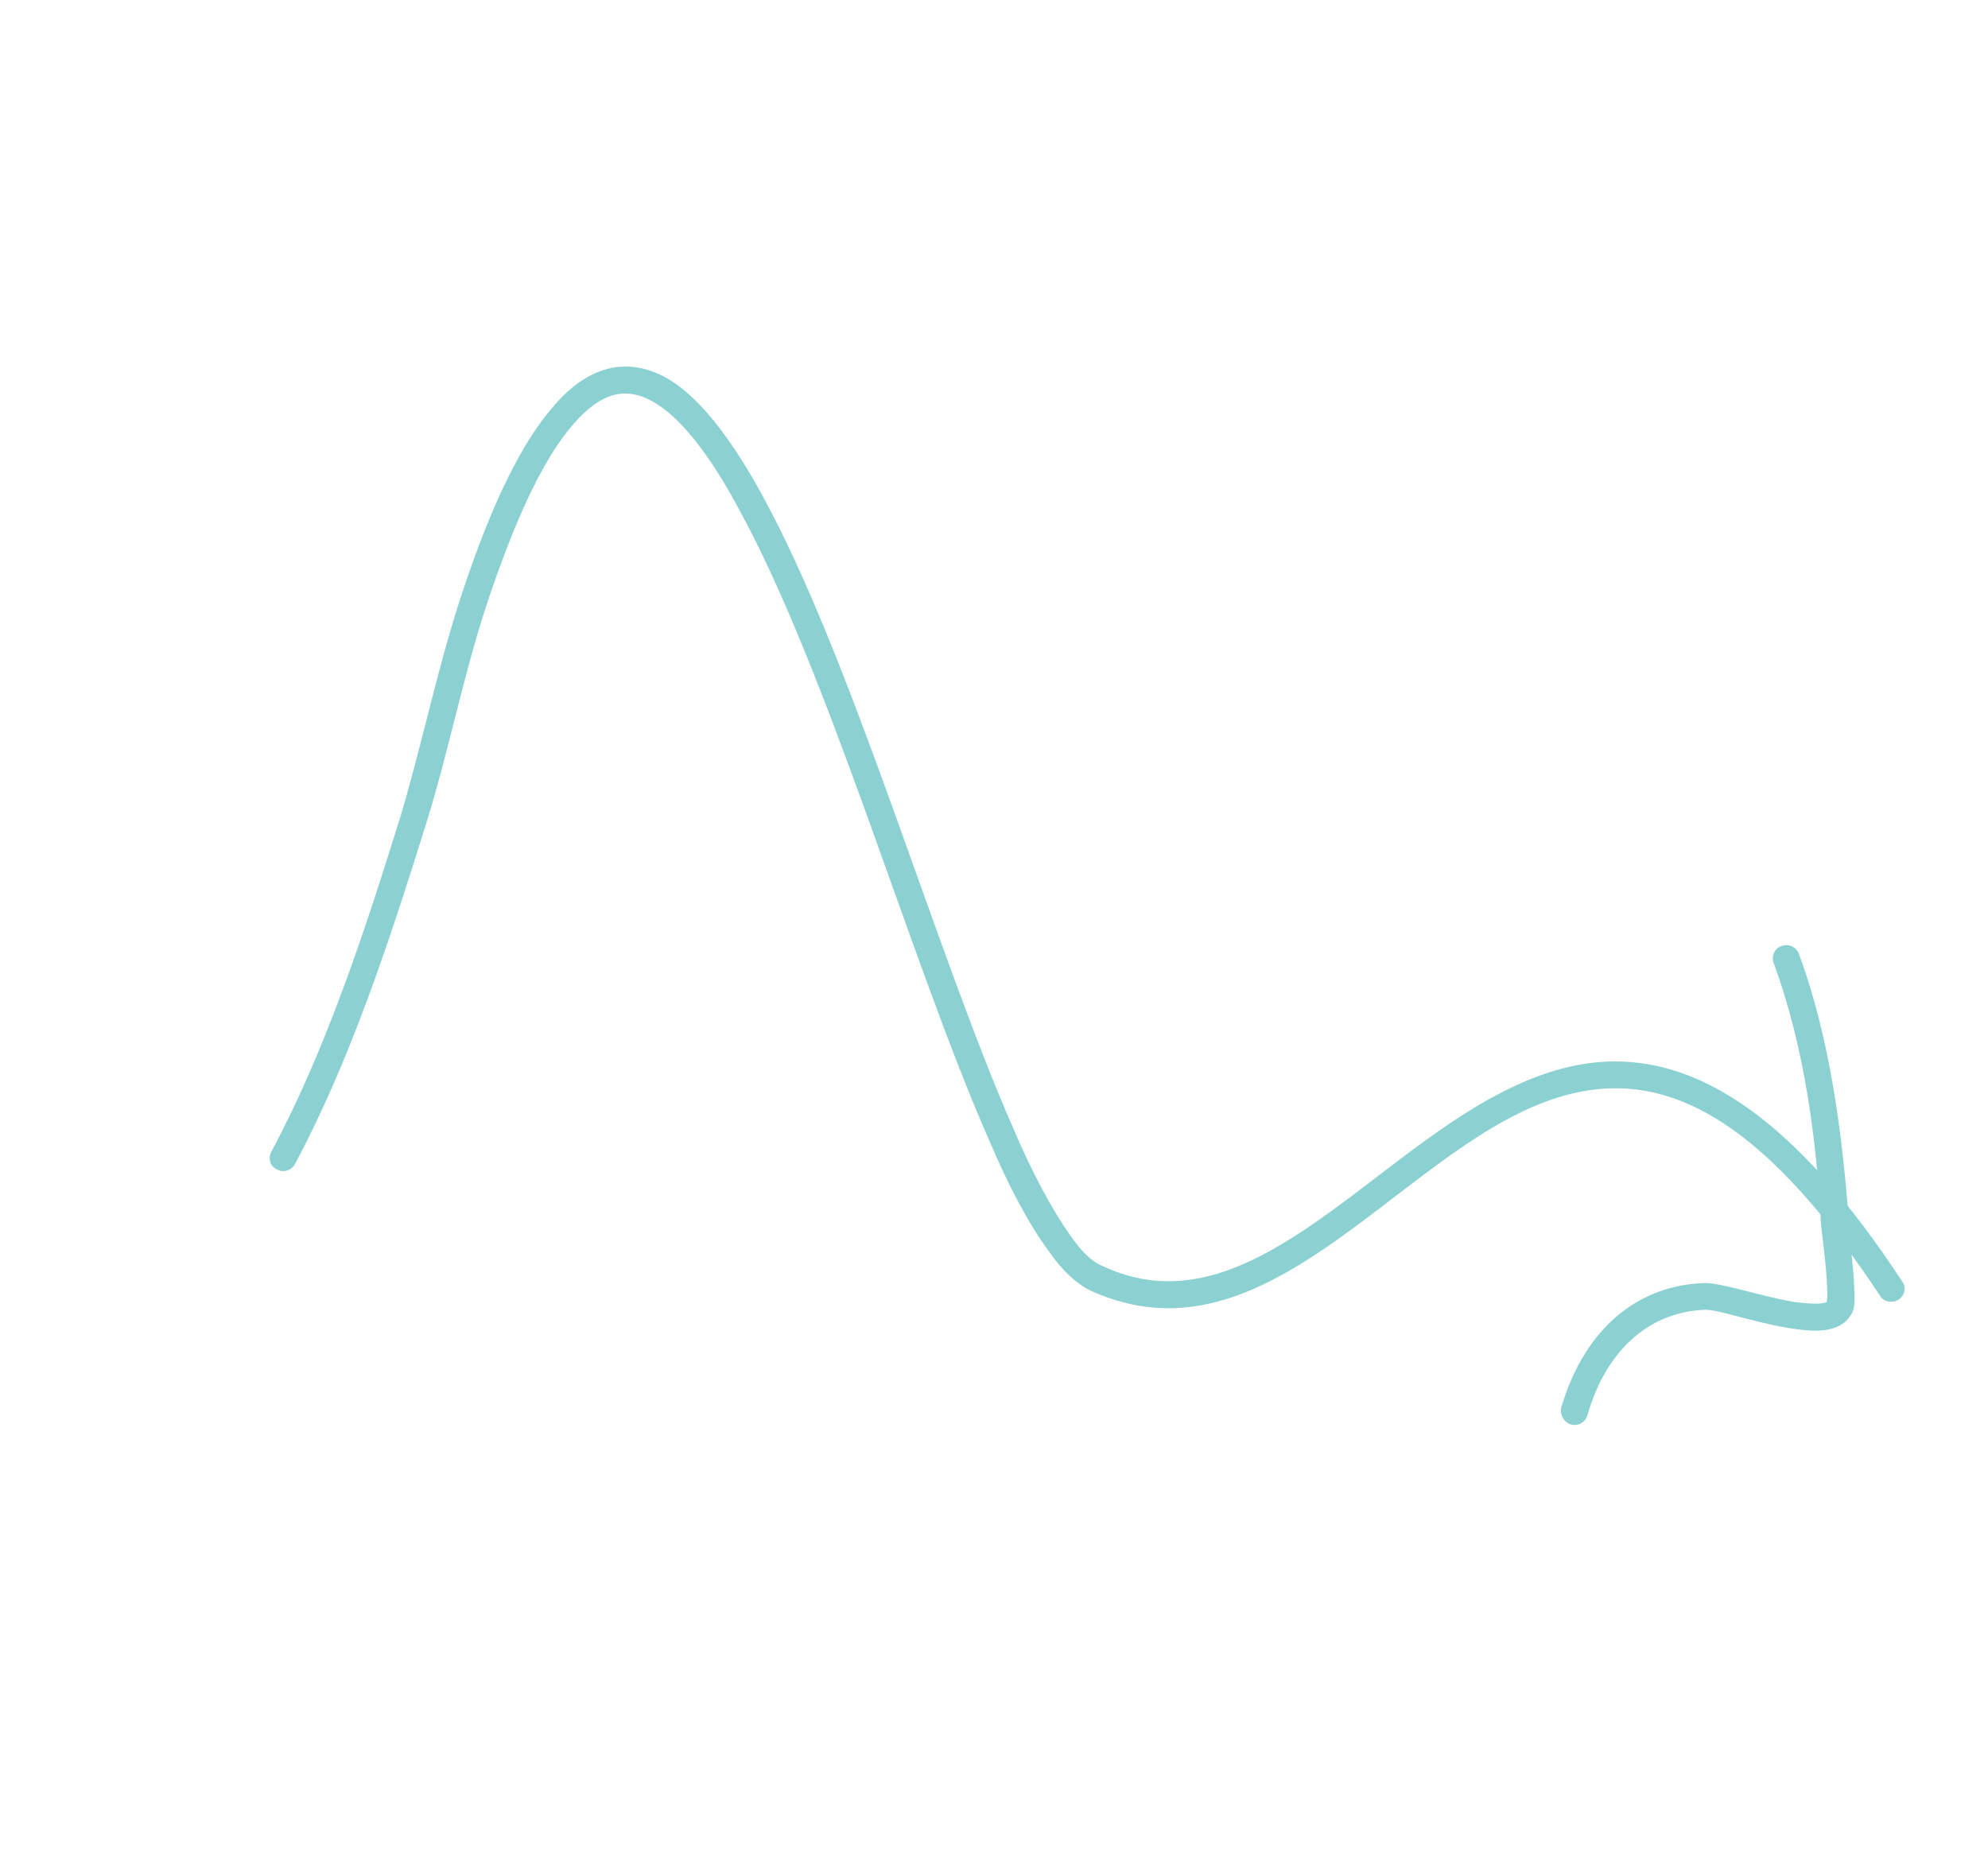 <svg width="140" height="132" viewBox="0 0 140 132" fill="none" xmlns="http://www.w3.org/2000/svg">
<path fill-rule="evenodd" clip-rule="evenodd" d="M132.391 91.259C125.232 80.411 119.286 76.645 113.769 76.652C108.251 76.655 103.395 80.349 98.54 84.046C95.198 86.62 91.787 89.246 88.319 90.766C84.7 92.353 80.915 92.78 76.806 90.905C75.847 90.445 74.802 89.511 73.845 88.106C72.453 86.234 71.013 83.52 69.621 80.227C64.157 67.8 58.313 47.23 51.963 35.727C50.543 33.068 49.05 30.919 47.556 29.483C46.223 28.245 44.917 27.557 43.586 27.748C42.505 27.903 41.457 28.626 40.291 29.975C38.333 32.265 36.444 36.164 34.432 42.104C32.672 47.302 31.639 52.811 29.991 58.073C27.424 66.307 24.658 74.711 20.774 81.986C20.508 82.454 19.956 82.619 19.513 82.367C18.992 82.142 18.861 81.552 19.127 81.085C22.961 73.912 25.681 65.62 28.204 57.505C29.771 52.26 30.877 46.712 32.633 41.503C34.71 35.267 36.787 31.163 38.872 28.744C40.324 26.982 41.836 26.093 43.331 25.869C44.828 25.654 46.399 26.114 47.865 27.237C49.815 28.72 51.758 31.373 53.642 34.813C60.008 46.361 65.877 67.002 71.358 79.474C72.693 82.614 74.086 85.199 75.365 87.003C76.112 88.077 76.836 88.85 77.656 89.173C81.152 90.813 84.419 90.408 87.587 89.022C90.904 87.567 94.169 85.022 97.451 82.52C102.57 78.589 107.898 74.749 113.771 74.76C119.646 74.773 126.298 78.553 133.941 90.235C134.271 90.656 134.139 91.247 133.717 91.527C133.295 91.808 132.645 91.709 132.391 91.259Z" fill="#8BD1D2"/>
<path fill-rule="evenodd" clip-rule="evenodd" d="M128.641 91.704C128.673 91.552 128.703 91.158 128.677 90.851C128.64 89.326 128.326 87.054 128.252 86.38C127.935 80.3 127.068 73.681 124.909 67.835C124.728 67.344 124.968 66.806 125.431 66.637C125.971 66.44 126.504 66.697 126.685 67.187C128.906 73.202 129.762 80.027 130.215 86.238C130.215 86.948 130.54 89.252 130.585 90.798C130.614 91.35 130.61 91.816 130.551 92.13C130.475 92.398 130.374 92.6 130.254 92.748C130.032 93.097 129.611 93.382 129.143 93.537C128.596 93.718 127.914 93.766 127.185 93.691C125.655 93.581 123.714 93.068 122.164 92.667C121.288 92.431 120.517 92.24 120.084 92.253C116.361 92.373 113.166 94.871 111.789 99.684C111.626 100.191 111.117 100.475 110.624 100.326C110.131 100.177 109.849 99.649 109.934 99.169C111.649 93.374 115.503 90.524 120.001 90.37C121.122 90.319 123.928 91.278 126.271 91.689C127.006 91.783 127.644 91.848 128.154 91.808C128.323 91.788 128.409 91.786 128.565 91.733C128.566 91.735 128.644 91.71 128.641 91.704Z" fill="#8BD1D2"/>
</svg>
